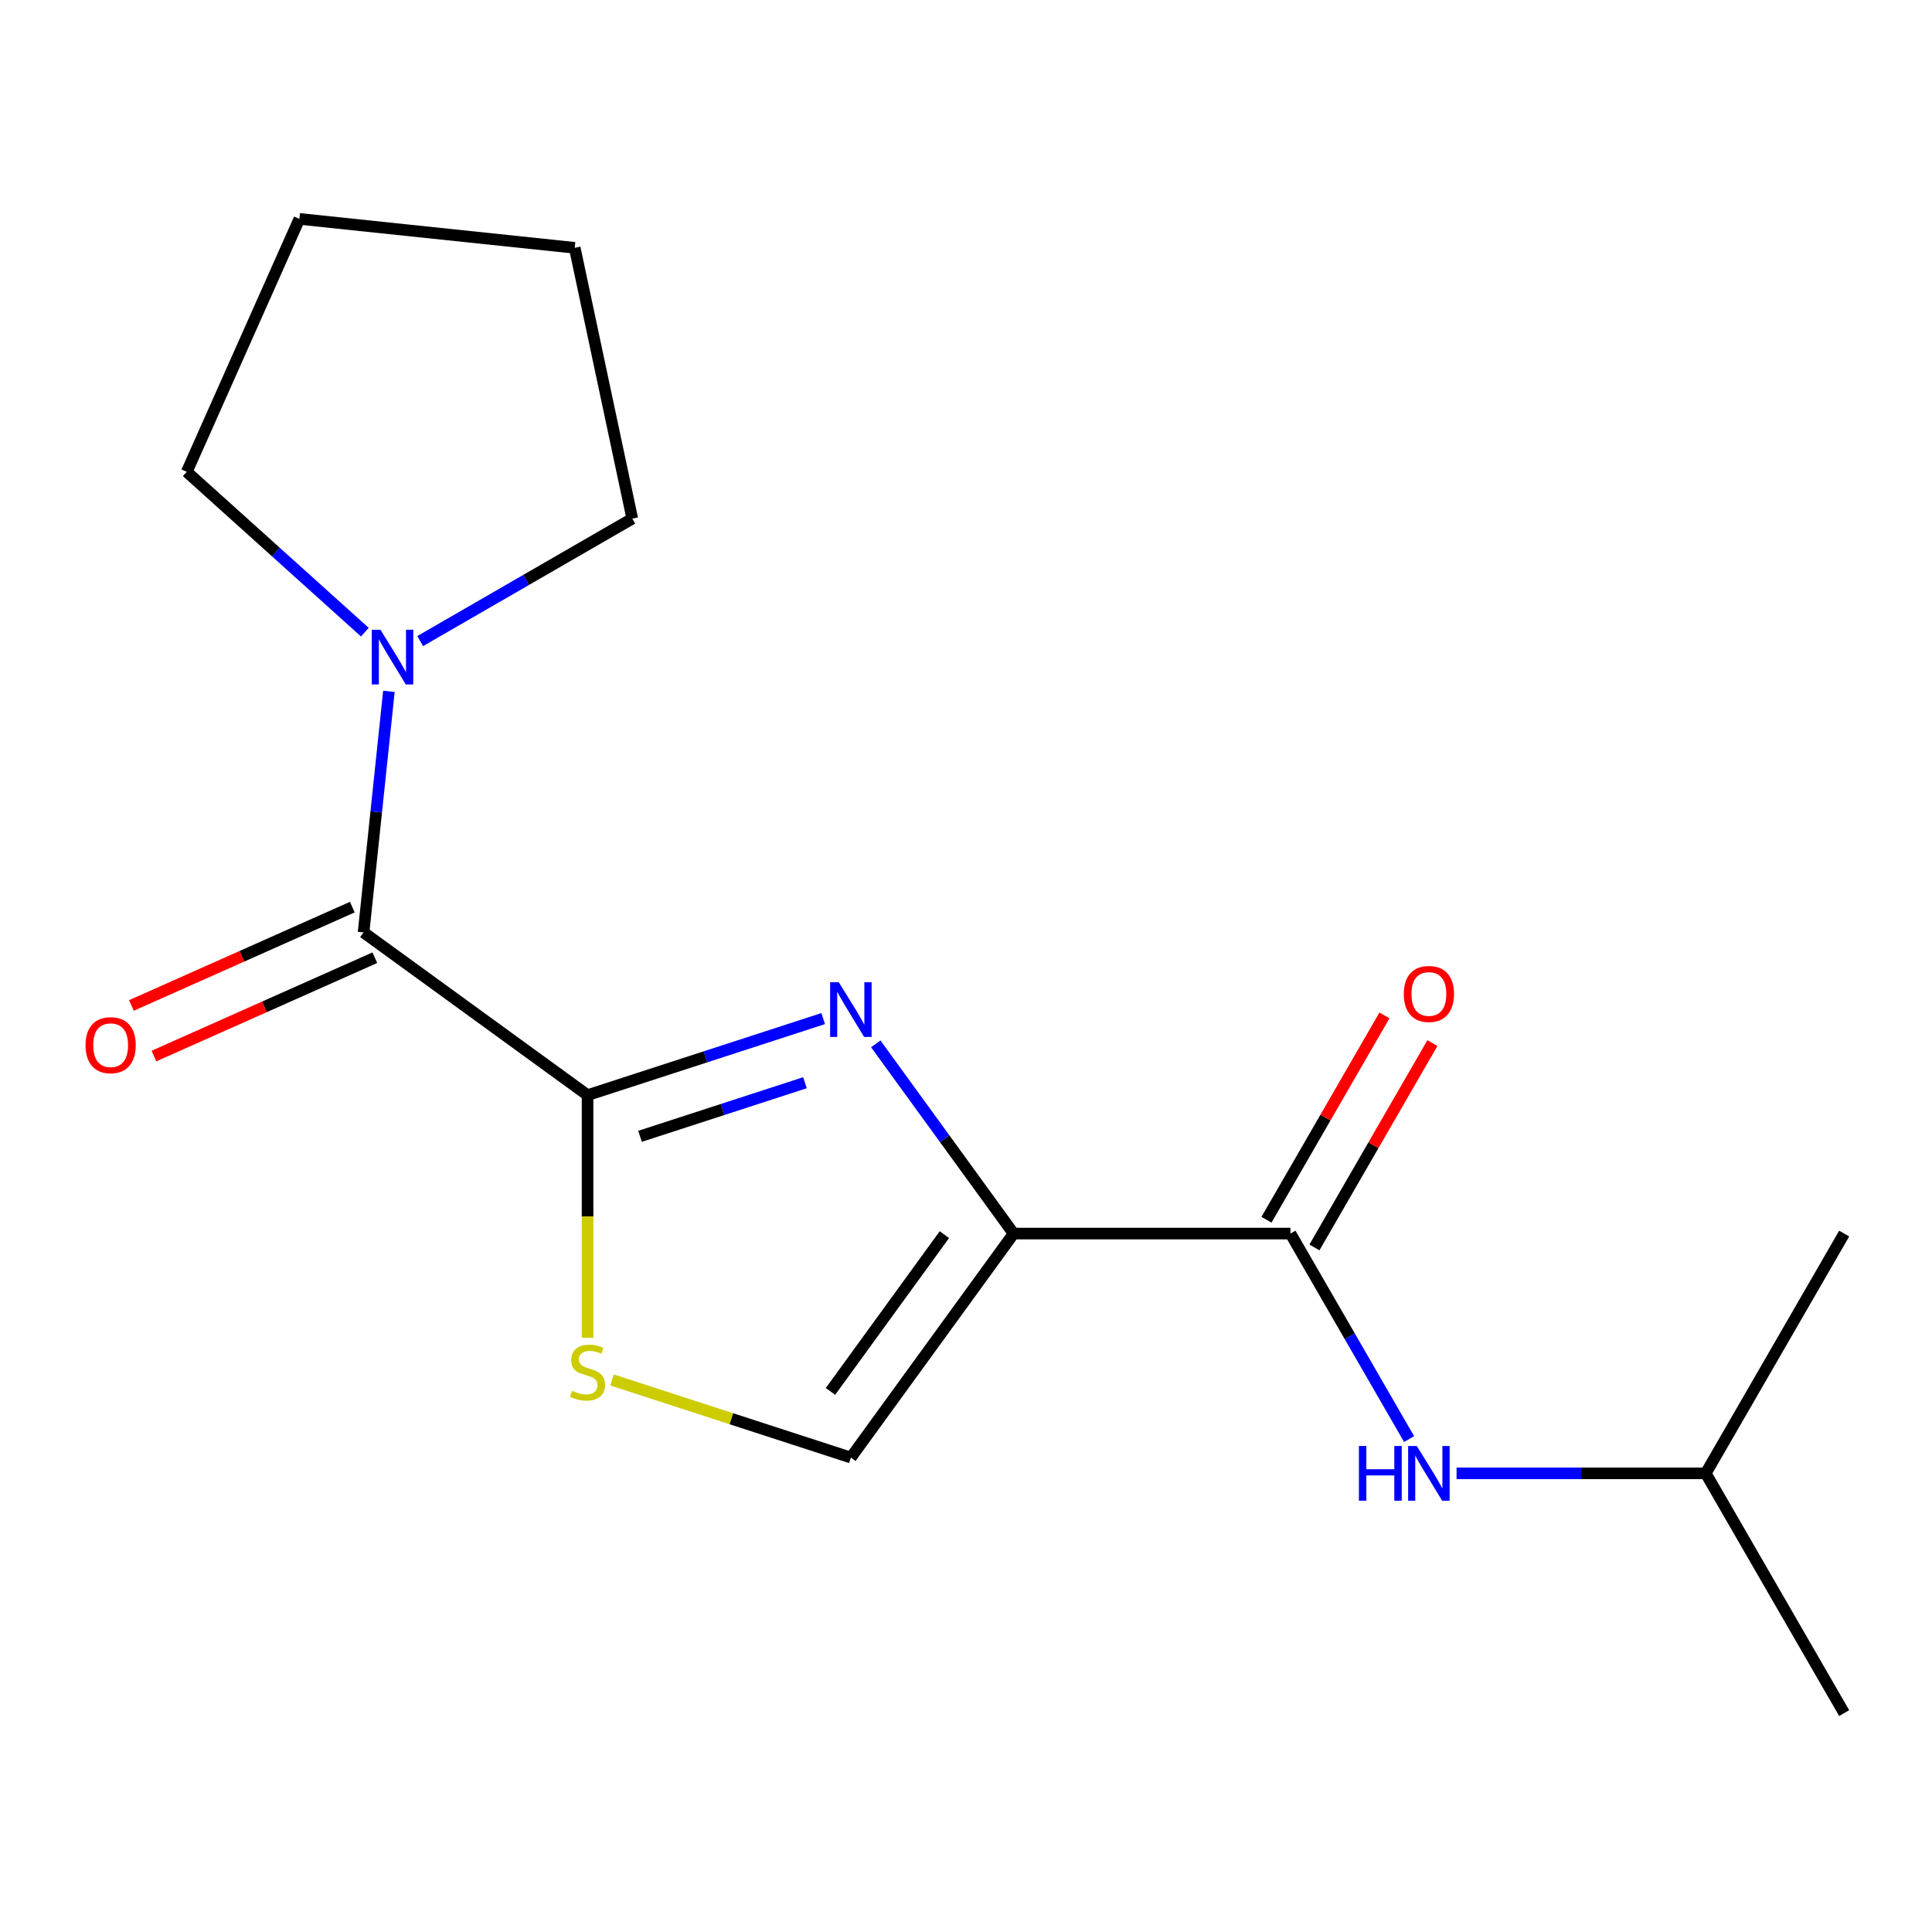 <?xml version='1.0' encoding='iso-8859-1'?>
<svg version='1.1' baseProfile='full'
              xmlns='http://www.w3.org/2000/svg'
                      xmlns:rdkit='http://www.rdkit.org/xml'
                      xmlns:xlink='http://www.w3.org/1999/xlink'
                  xml:space='preserve'
width='1000px' height='1000px' viewBox='0 0 1000 1000'>
<!-- END OF HEADER -->
<rect style='opacity:1.0;fill:#FFFFFF;stroke:none' width='1000' height='1000' x='0' y='0'> </rect>
<path class='bond-0' d='M 524.638,638.497 L 488.968,589.401' style='fill:none;fill-rule:evenodd;stroke:#000000;stroke-width:6px;stroke-linecap:butt;stroke-linejoin:miter;stroke-opacity:1' />
<path class='bond-0' d='M 488.968,589.401 L 453.298,540.305' style='fill:none;fill-rule:evenodd;stroke:#0000FF;stroke-width:6px;stroke-linecap:butt;stroke-linejoin:miter;stroke-opacity:1' />
<path class='bond-3' d='M 524.638,638.497 L 667.941,638.497' style='fill:none;fill-rule:evenodd;stroke:#000000;stroke-width:6px;stroke-linecap:butt;stroke-linejoin:miter;stroke-opacity:1' />
<path class='bond-5' d='M 524.638,638.497 L 440.407,754.431' style='fill:none;fill-rule:evenodd;stroke:#000000;stroke-width:6px;stroke-linecap:butt;stroke-linejoin:miter;stroke-opacity:1' />
<path class='bond-5' d='M 488.817,639.041 L 429.855,720.195' style='fill:none;fill-rule:evenodd;stroke:#000000;stroke-width:6px;stroke-linecap:butt;stroke-linejoin:miter;stroke-opacity:1' />
<path class='bond-1' d='M 426.084,527.217 L 365.101,547.031' style='fill:none;fill-rule:evenodd;stroke:#0000FF;stroke-width:6px;stroke-linecap:butt;stroke-linejoin:miter;stroke-opacity:1' />
<path class='bond-1' d='M 365.101,547.031 L 304.118,566.846' style='fill:none;fill-rule:evenodd;stroke:#000000;stroke-width:6px;stroke-linecap:butt;stroke-linejoin:miter;stroke-opacity:1' />
<path class='bond-1' d='M 416.646,560.419 L 373.958,574.289' style='fill:none;fill-rule:evenodd;stroke:#0000FF;stroke-width:6px;stroke-linecap:butt;stroke-linejoin:miter;stroke-opacity:1' />
<path class='bond-1' d='M 373.958,574.289 L 331.27,588.159' style='fill:none;fill-rule:evenodd;stroke:#000000;stroke-width:6px;stroke-linecap:butt;stroke-linejoin:miter;stroke-opacity:1' />
<path class='bond-2' d='M 304.118,566.846 L 188.184,482.615' style='fill:none;fill-rule:evenodd;stroke:#000000;stroke-width:6px;stroke-linecap:butt;stroke-linejoin:miter;stroke-opacity:1' />
<path class='bond-17' d='M 304.118,566.846 L 304.118,629.646' style='fill:none;fill-rule:evenodd;stroke:#000000;stroke-width:6px;stroke-linecap:butt;stroke-linejoin:miter;stroke-opacity:1' />
<path class='bond-17' d='M 304.118,629.646 L 304.118,692.446' style='fill:none;fill-rule:evenodd;stroke:#CCCC00;stroke-width:6px;stroke-linecap:butt;stroke-linejoin:miter;stroke-opacity:1' />
<path class='bond-6' d='M 188.184,482.615 L 194.741,420.227' style='fill:none;fill-rule:evenodd;stroke:#000000;stroke-width:6px;stroke-linecap:butt;stroke-linejoin:miter;stroke-opacity:1' />
<path class='bond-6' d='M 194.741,420.227 L 201.298,357.84' style='fill:none;fill-rule:evenodd;stroke:#0000FF;stroke-width:6px;stroke-linecap:butt;stroke-linejoin:miter;stroke-opacity:1' />
<path class='bond-8' d='M 182.355,469.523 L 125.19,494.975' style='fill:none;fill-rule:evenodd;stroke:#000000;stroke-width:6px;stroke-linecap:butt;stroke-linejoin:miter;stroke-opacity:1' />
<path class='bond-8' d='M 125.19,494.975 L 68.025,520.427' style='fill:none;fill-rule:evenodd;stroke:#FF0000;stroke-width:6px;stroke-linecap:butt;stroke-linejoin:miter;stroke-opacity:1' />
<path class='bond-8' d='M 194.013,495.706 L 136.847,521.158' style='fill:none;fill-rule:evenodd;stroke:#000000;stroke-width:6px;stroke-linecap:butt;stroke-linejoin:miter;stroke-opacity:1' />
<path class='bond-8' d='M 136.847,521.158 L 79.682,546.609' style='fill:none;fill-rule:evenodd;stroke:#FF0000;stroke-width:6px;stroke-linecap:butt;stroke-linejoin:miter;stroke-opacity:1' />
<path class='bond-7' d='M 667.941,638.497 L 698.644,691.678' style='fill:none;fill-rule:evenodd;stroke:#000000;stroke-width:6px;stroke-linecap:butt;stroke-linejoin:miter;stroke-opacity:1' />
<path class='bond-7' d='M 698.644,691.678 L 729.348,744.858' style='fill:none;fill-rule:evenodd;stroke:#0000FF;stroke-width:6px;stroke-linecap:butt;stroke-linejoin:miter;stroke-opacity:1' />
<path class='bond-9' d='M 680.351,645.662 L 710.881,592.782' style='fill:none;fill-rule:evenodd;stroke:#000000;stroke-width:6px;stroke-linecap:butt;stroke-linejoin:miter;stroke-opacity:1' />
<path class='bond-9' d='M 710.881,592.782 L 741.412,539.901' style='fill:none;fill-rule:evenodd;stroke:#FF0000;stroke-width:6px;stroke-linecap:butt;stroke-linejoin:miter;stroke-opacity:1' />
<path class='bond-9' d='M 655.53,631.332 L 686.061,578.451' style='fill:none;fill-rule:evenodd;stroke:#000000;stroke-width:6px;stroke-linecap:butt;stroke-linejoin:miter;stroke-opacity:1' />
<path class='bond-9' d='M 686.061,578.451 L 716.591,525.571' style='fill:none;fill-rule:evenodd;stroke:#FF0000;stroke-width:6px;stroke-linecap:butt;stroke-linejoin:miter;stroke-opacity:1' />
<path class='bond-4' d='M 316.781,714.263 L 378.594,734.347' style='fill:none;fill-rule:evenodd;stroke:#CCCC00;stroke-width:6px;stroke-linecap:butt;stroke-linejoin:miter;stroke-opacity:1' />
<path class='bond-4' d='M 378.594,734.347 L 440.407,754.431' style='fill:none;fill-rule:evenodd;stroke:#000000;stroke-width:6px;stroke-linecap:butt;stroke-linejoin:miter;stroke-opacity:1' />
<path class='bond-10' d='M 188.841,327.201 L 142.755,285.705' style='fill:none;fill-rule:evenodd;stroke:#0000FF;stroke-width:6px;stroke-linecap:butt;stroke-linejoin:miter;stroke-opacity:1' />
<path class='bond-10' d='M 142.755,285.705 L 96.669,244.209' style='fill:none;fill-rule:evenodd;stroke:#000000;stroke-width:6px;stroke-linecap:butt;stroke-linejoin:miter;stroke-opacity:1' />
<path class='bond-11' d='M 217.486,331.828 L 272.376,300.137' style='fill:none;fill-rule:evenodd;stroke:#0000FF;stroke-width:6px;stroke-linecap:butt;stroke-linejoin:miter;stroke-opacity:1' />
<path class='bond-11' d='M 272.376,300.137 L 327.267,268.446' style='fill:none;fill-rule:evenodd;stroke:#000000;stroke-width:6px;stroke-linecap:butt;stroke-linejoin:miter;stroke-opacity:1' />
<path class='bond-12' d='M 753.914,762.601 L 818.404,762.601' style='fill:none;fill-rule:evenodd;stroke:#0000FF;stroke-width:6px;stroke-linecap:butt;stroke-linejoin:miter;stroke-opacity:1' />
<path class='bond-12' d='M 818.404,762.601 L 882.894,762.601' style='fill:none;fill-rule:evenodd;stroke:#000000;stroke-width:6px;stroke-linecap:butt;stroke-linejoin:miter;stroke-opacity:1' />
<path class='bond-16' d='M 96.669,244.209 L 154.955,113.296' style='fill:none;fill-rule:evenodd;stroke:#000000;stroke-width:6px;stroke-linecap:butt;stroke-linejoin:miter;stroke-opacity:1' />
<path class='bond-15' d='M 327.267,268.446 L 297.473,128.275' style='fill:none;fill-rule:evenodd;stroke:#000000;stroke-width:6px;stroke-linecap:butt;stroke-linejoin:miter;stroke-opacity:1' />
<path class='bond-13' d='M 882.894,762.601 L 954.545,886.704' style='fill:none;fill-rule:evenodd;stroke:#000000;stroke-width:6px;stroke-linecap:butt;stroke-linejoin:miter;stroke-opacity:1' />
<path class='bond-14' d='M 882.894,762.601 L 954.545,638.497' style='fill:none;fill-rule:evenodd;stroke:#000000;stroke-width:6px;stroke-linecap:butt;stroke-linejoin:miter;stroke-opacity:1' />
<path class='bond-18' d='M 297.473,128.275 L 154.955,113.296' style='fill:none;fill-rule:evenodd;stroke:#000000;stroke-width:6px;stroke-linecap:butt;stroke-linejoin:miter;stroke-opacity:1' />
<path  class='atom-1' d='M 434.147 508.403
L 443.427 523.403
Q 444.347 524.883, 445.827 527.563
Q 447.307 530.243, 447.387 530.403
L 447.387 508.403
L 451.147 508.403
L 451.147 536.723
L 447.267 536.723
L 437.307 520.323
Q 436.147 518.403, 434.907 516.203
Q 433.707 514.003, 433.347 513.323
L 433.347 536.723
L 429.667 536.723
L 429.667 508.403
L 434.147 508.403
' fill='#0000FF'/>
<path  class='atom-5' d='M 296.118 719.868
Q 296.438 719.988, 297.758 720.548
Q 299.078 721.108, 300.518 721.468
Q 301.998 721.788, 303.438 721.788
Q 306.118 721.788, 307.678 720.508
Q 309.238 719.188, 309.238 716.908
Q 309.238 715.348, 308.438 714.388
Q 307.678 713.428, 306.478 712.908
Q 305.278 712.388, 303.278 711.788
Q 300.758 711.028, 299.238 710.308
Q 297.758 709.588, 296.678 708.068
Q 295.638 706.548, 295.638 703.988
Q 295.638 700.428, 298.038 698.228
Q 300.478 696.028, 305.278 696.028
Q 308.558 696.028, 312.278 697.588
L 311.358 700.668
Q 307.958 699.268, 305.398 699.268
Q 302.638 699.268, 301.118 700.428
Q 299.598 701.548, 299.638 703.508
Q 299.638 705.028, 300.398 705.948
Q 301.198 706.868, 302.318 707.388
Q 303.478 707.908, 305.398 708.508
Q 307.958 709.308, 309.478 710.108
Q 310.998 710.908, 312.078 712.548
Q 313.198 714.148, 313.198 716.908
Q 313.198 720.828, 310.558 722.948
Q 307.958 725.028, 303.598 725.028
Q 301.078 725.028, 299.158 724.468
Q 297.278 723.948, 295.038 723.028
L 296.118 719.868
' fill='#CCCC00'/>
<path  class='atom-7' d='M 196.903 325.937
L 206.183 340.937
Q 207.103 342.417, 208.583 345.097
Q 210.063 347.777, 210.143 347.937
L 210.143 325.937
L 213.903 325.937
L 213.903 354.257
L 210.023 354.257
L 200.063 337.857
Q 198.903 335.937, 197.663 333.737
Q 196.463 331.537, 196.103 330.857
L 196.103 354.257
L 192.423 354.257
L 192.423 325.937
L 196.903 325.937
' fill='#0000FF'/>
<path  class='atom-8' d='M 703.372 748.441
L 707.212 748.441
L 707.212 760.481
L 721.692 760.481
L 721.692 748.441
L 725.532 748.441
L 725.532 776.761
L 721.692 776.761
L 721.692 763.681
L 707.212 763.681
L 707.212 776.761
L 703.372 776.761
L 703.372 748.441
' fill='#0000FF'/>
<path  class='atom-8' d='M 733.332 748.441
L 742.612 763.441
Q 743.532 764.921, 745.012 767.601
Q 746.492 770.281, 746.572 770.441
L 746.572 748.441
L 750.332 748.441
L 750.332 776.761
L 746.452 776.761
L 736.492 760.361
Q 735.332 758.441, 734.092 756.241
Q 732.892 754.041, 732.532 753.361
L 732.532 776.761
L 728.852 776.761
L 728.852 748.441
L 733.332 748.441
' fill='#0000FF'/>
<path  class='atom-9' d='M 44.271 540.981
Q 44.271 534.181, 47.631 530.381
Q 50.991 526.581, 57.271 526.581
Q 63.551 526.581, 66.911 530.381
Q 70.271 534.181, 70.271 540.981
Q 70.271 547.861, 66.871 551.781
Q 63.471 555.661, 57.271 555.661
Q 51.031 555.661, 47.631 551.781
Q 44.271 547.901, 44.271 540.981
M 57.271 552.461
Q 61.591 552.461, 63.911 549.581
Q 66.271 546.661, 66.271 540.981
Q 66.271 535.421, 63.911 532.621
Q 61.591 529.781, 57.271 529.781
Q 52.951 529.781, 50.591 532.581
Q 48.271 535.381, 48.271 540.981
Q 48.271 546.701, 50.591 549.581
Q 52.951 552.461, 57.271 552.461
' fill='#FF0000'/>
<path  class='atom-10' d='M 726.592 514.473
Q 726.592 507.673, 729.952 503.873
Q 733.312 500.073, 739.592 500.073
Q 745.872 500.073, 749.232 503.873
Q 752.592 507.673, 752.592 514.473
Q 752.592 521.353, 749.192 525.273
Q 745.792 529.153, 739.592 529.153
Q 733.352 529.153, 729.952 525.273
Q 726.592 521.393, 726.592 514.473
M 739.592 525.953
Q 743.912 525.953, 746.232 523.073
Q 748.592 520.153, 748.592 514.473
Q 748.592 508.913, 746.232 506.113
Q 743.912 503.273, 739.592 503.273
Q 735.272 503.273, 732.912 506.073
Q 730.592 508.873, 730.592 514.473
Q 730.592 520.193, 732.912 523.073
Q 735.272 525.953, 739.592 525.953
' fill='#FF0000'/>
</svg>

